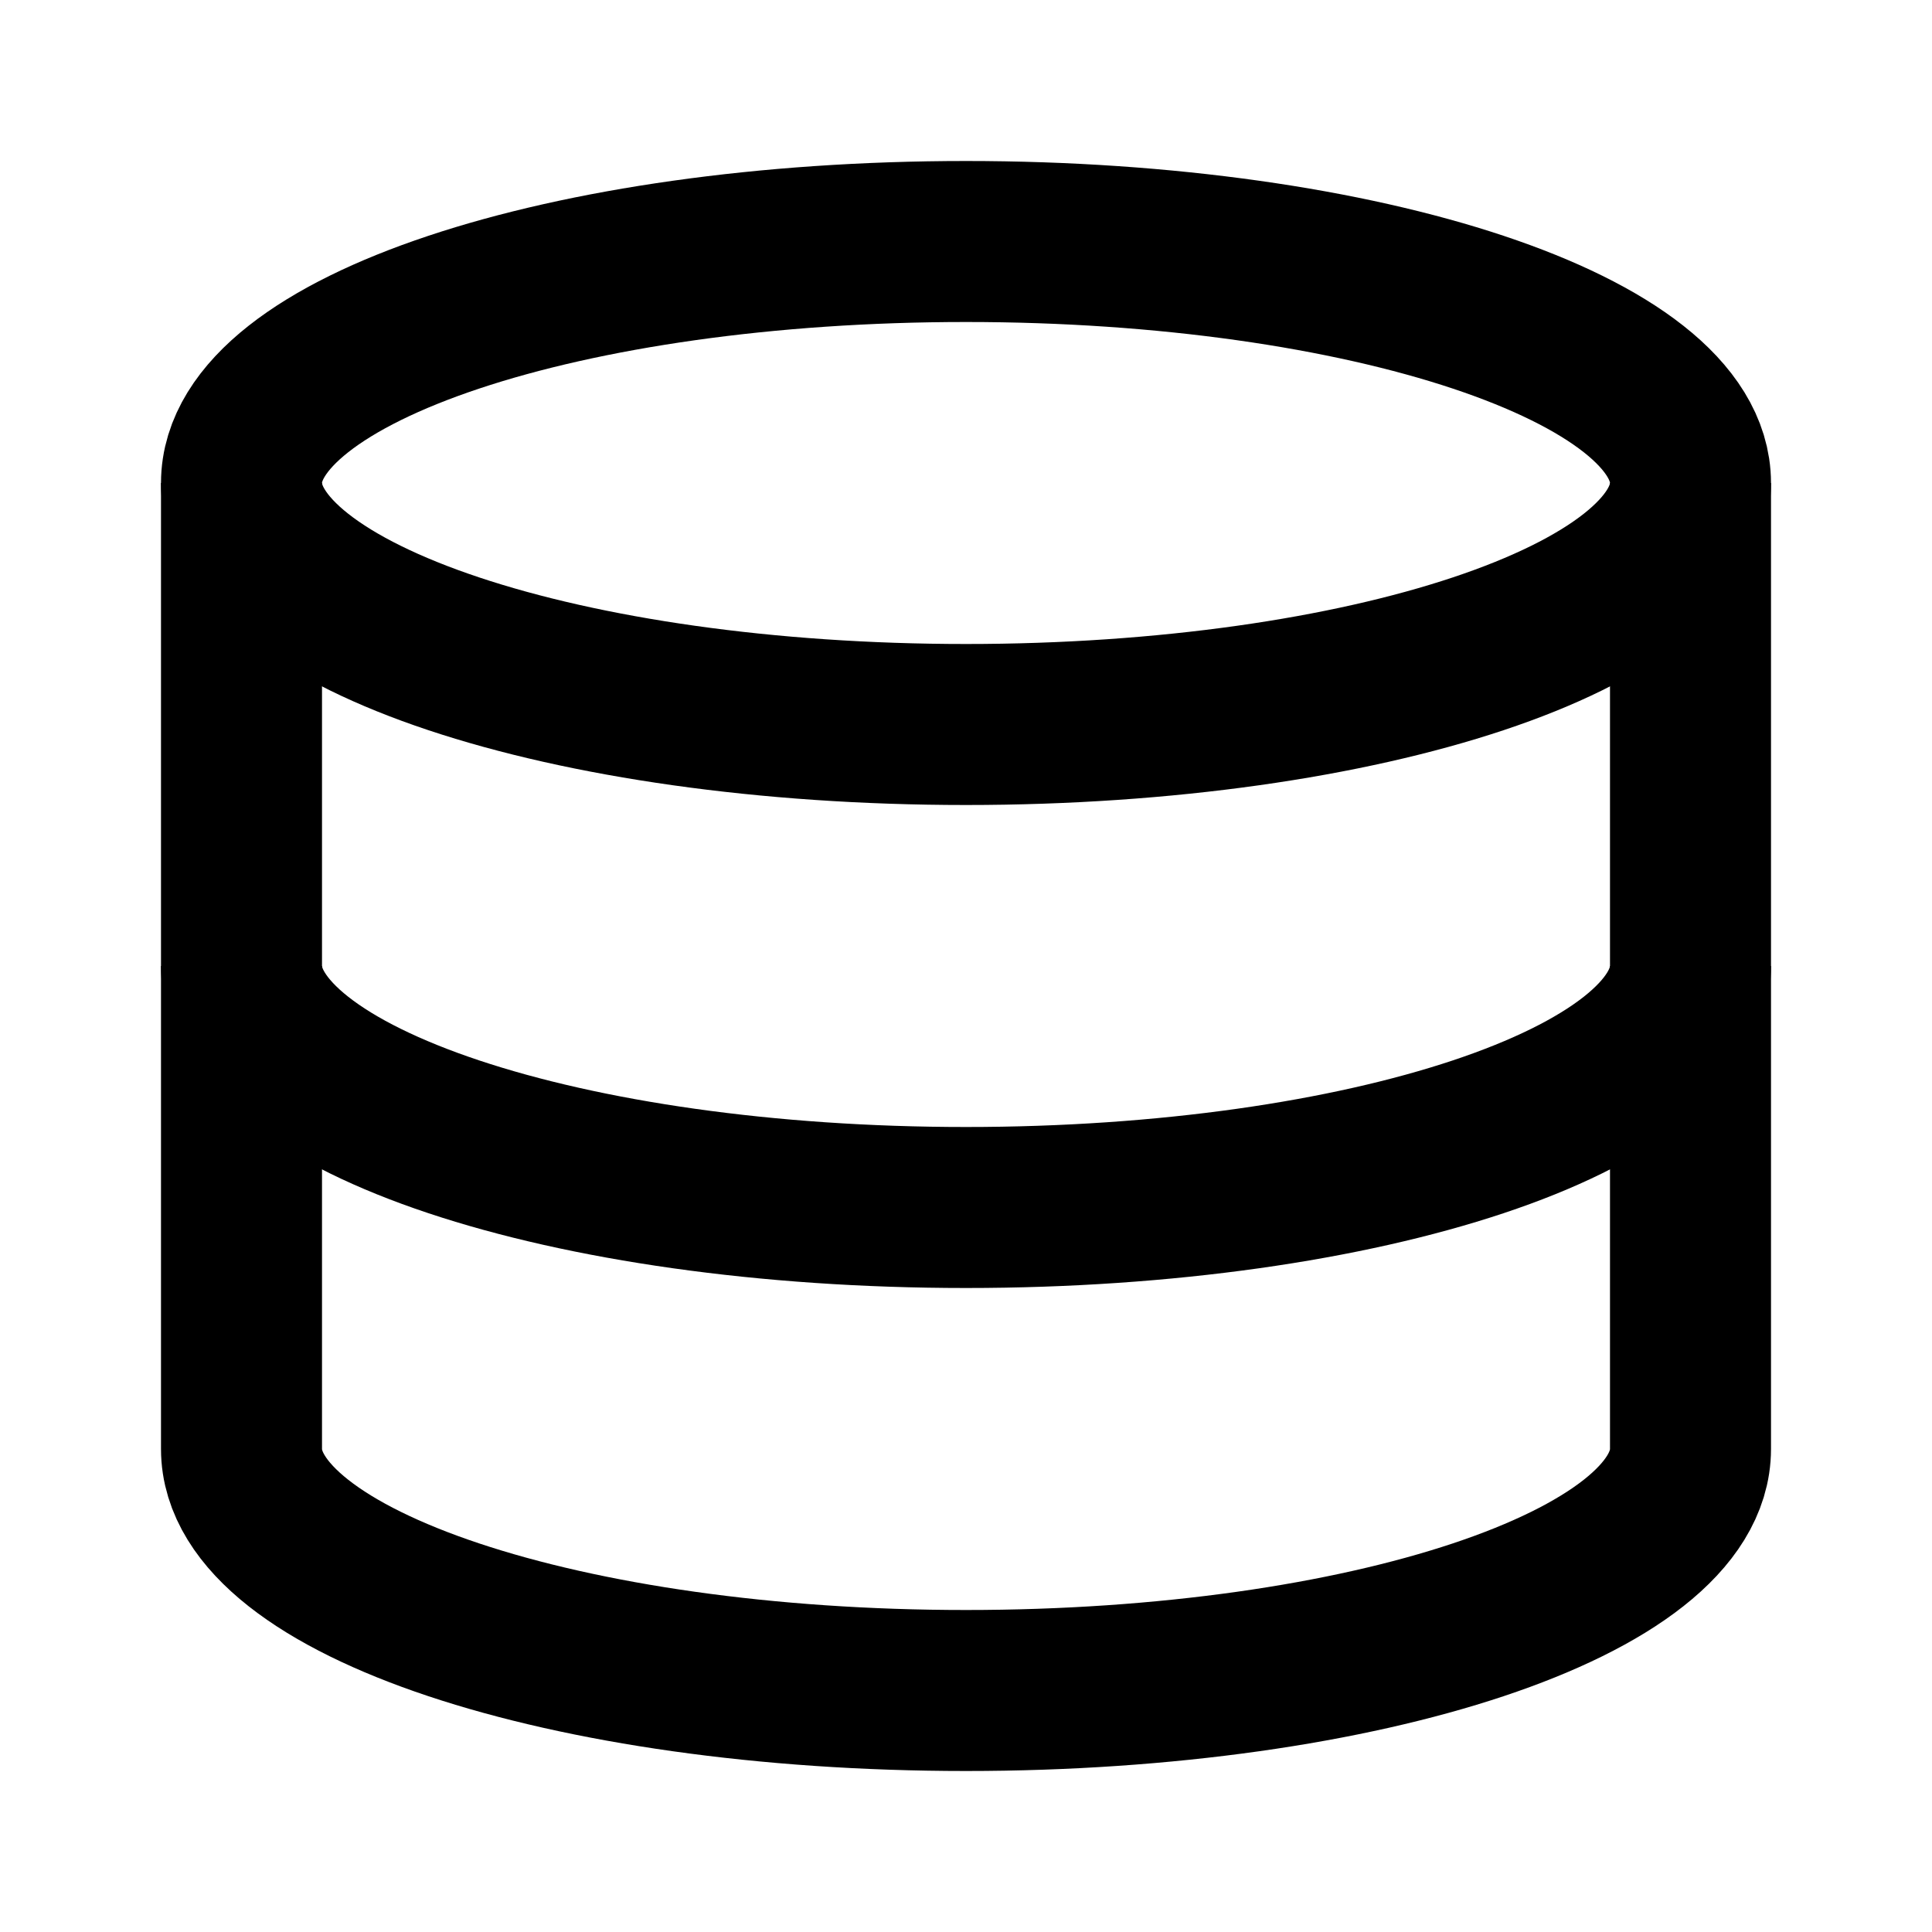 <?xml version="1.0" encoding="UTF-8"?>
<svg width="24" height="24" viewBox="0 0 24 24" fill="none" xmlns="http://www.w3.org/2000/svg">
    <path d="M12 3C16.971 3 21 4.343 21 6C21 7.657 16.971 9 12 9C7.029 9 3 7.657 3 6C3 4.343 7.029 3 12 3Z" stroke="currentColor" stroke-width="2"/>
    <path d="M21 12C21 13.657 16.971 15 12 15C7.029 15 3 13.657 3 12" stroke="currentColor" stroke-width="2"/>
    <path d="M21 18C21 19.657 16.971 21 12 21C7.029 21 3 19.657 3 18" stroke="currentColor" stroke-width="2"/>
    <path d="M21 6V18" stroke="currentColor" stroke-width="2"/>
    <path d="M3 6V18" stroke="currentColor" stroke-width="2"/>
</svg>
